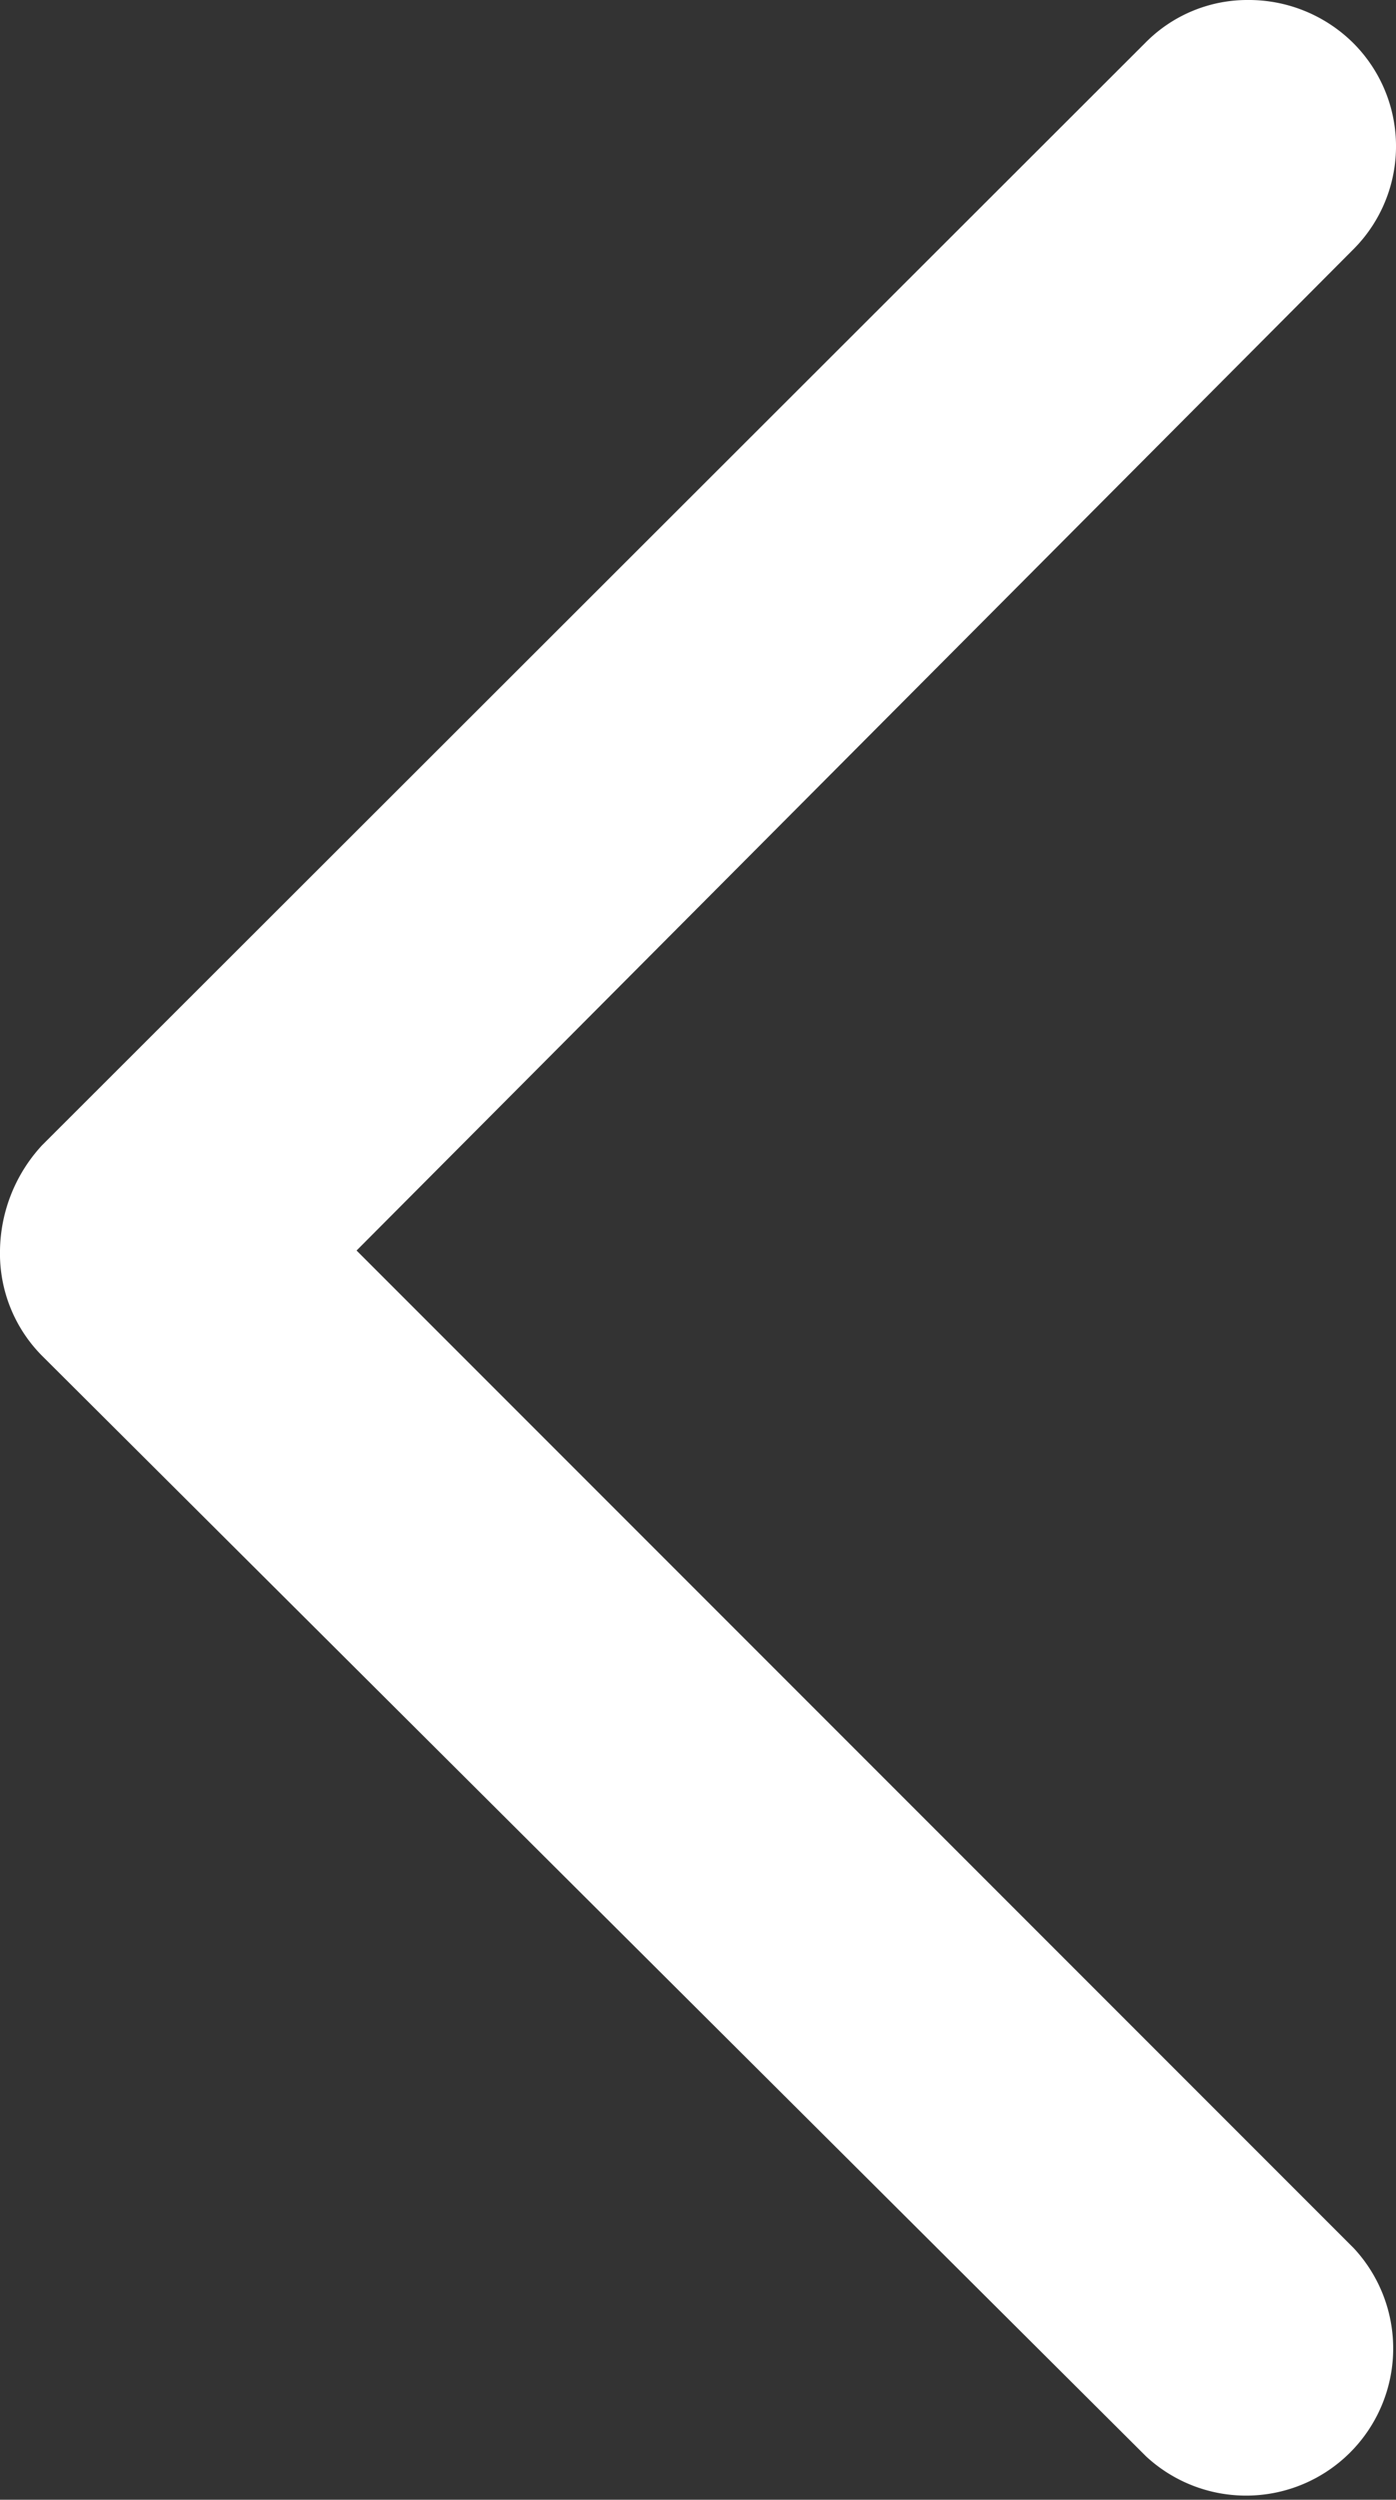 <svg id="Layer_1" data-name="Layer 1" xmlns="http://www.w3.org/2000/svg" viewBox="0 0 53.05 94.95"><rect x="0" y="0" width="53.05" height="94.95" fill="#333333" stroke="none"/><defs><style>.cls-1{fill:#fff;}</style></defs><title>LeftArrow</title><path class="cls-1" d="M70.85,2.5a5.64,5.64,0,0,1,4,1.61,5.54,5.54,0,0,1,0,7.89L37,50l37.9,37.9A5.59,5.59,0,0,1,67,95.8L25.05,54a5.51,5.51,0,0,1-1.6-4,6,6,0,0,1,1.6-4L67,4.1a5.44,5.44,0,0,1,3.9-1.6Z" transform="translate(-23.45 -2.5)"/></svg>